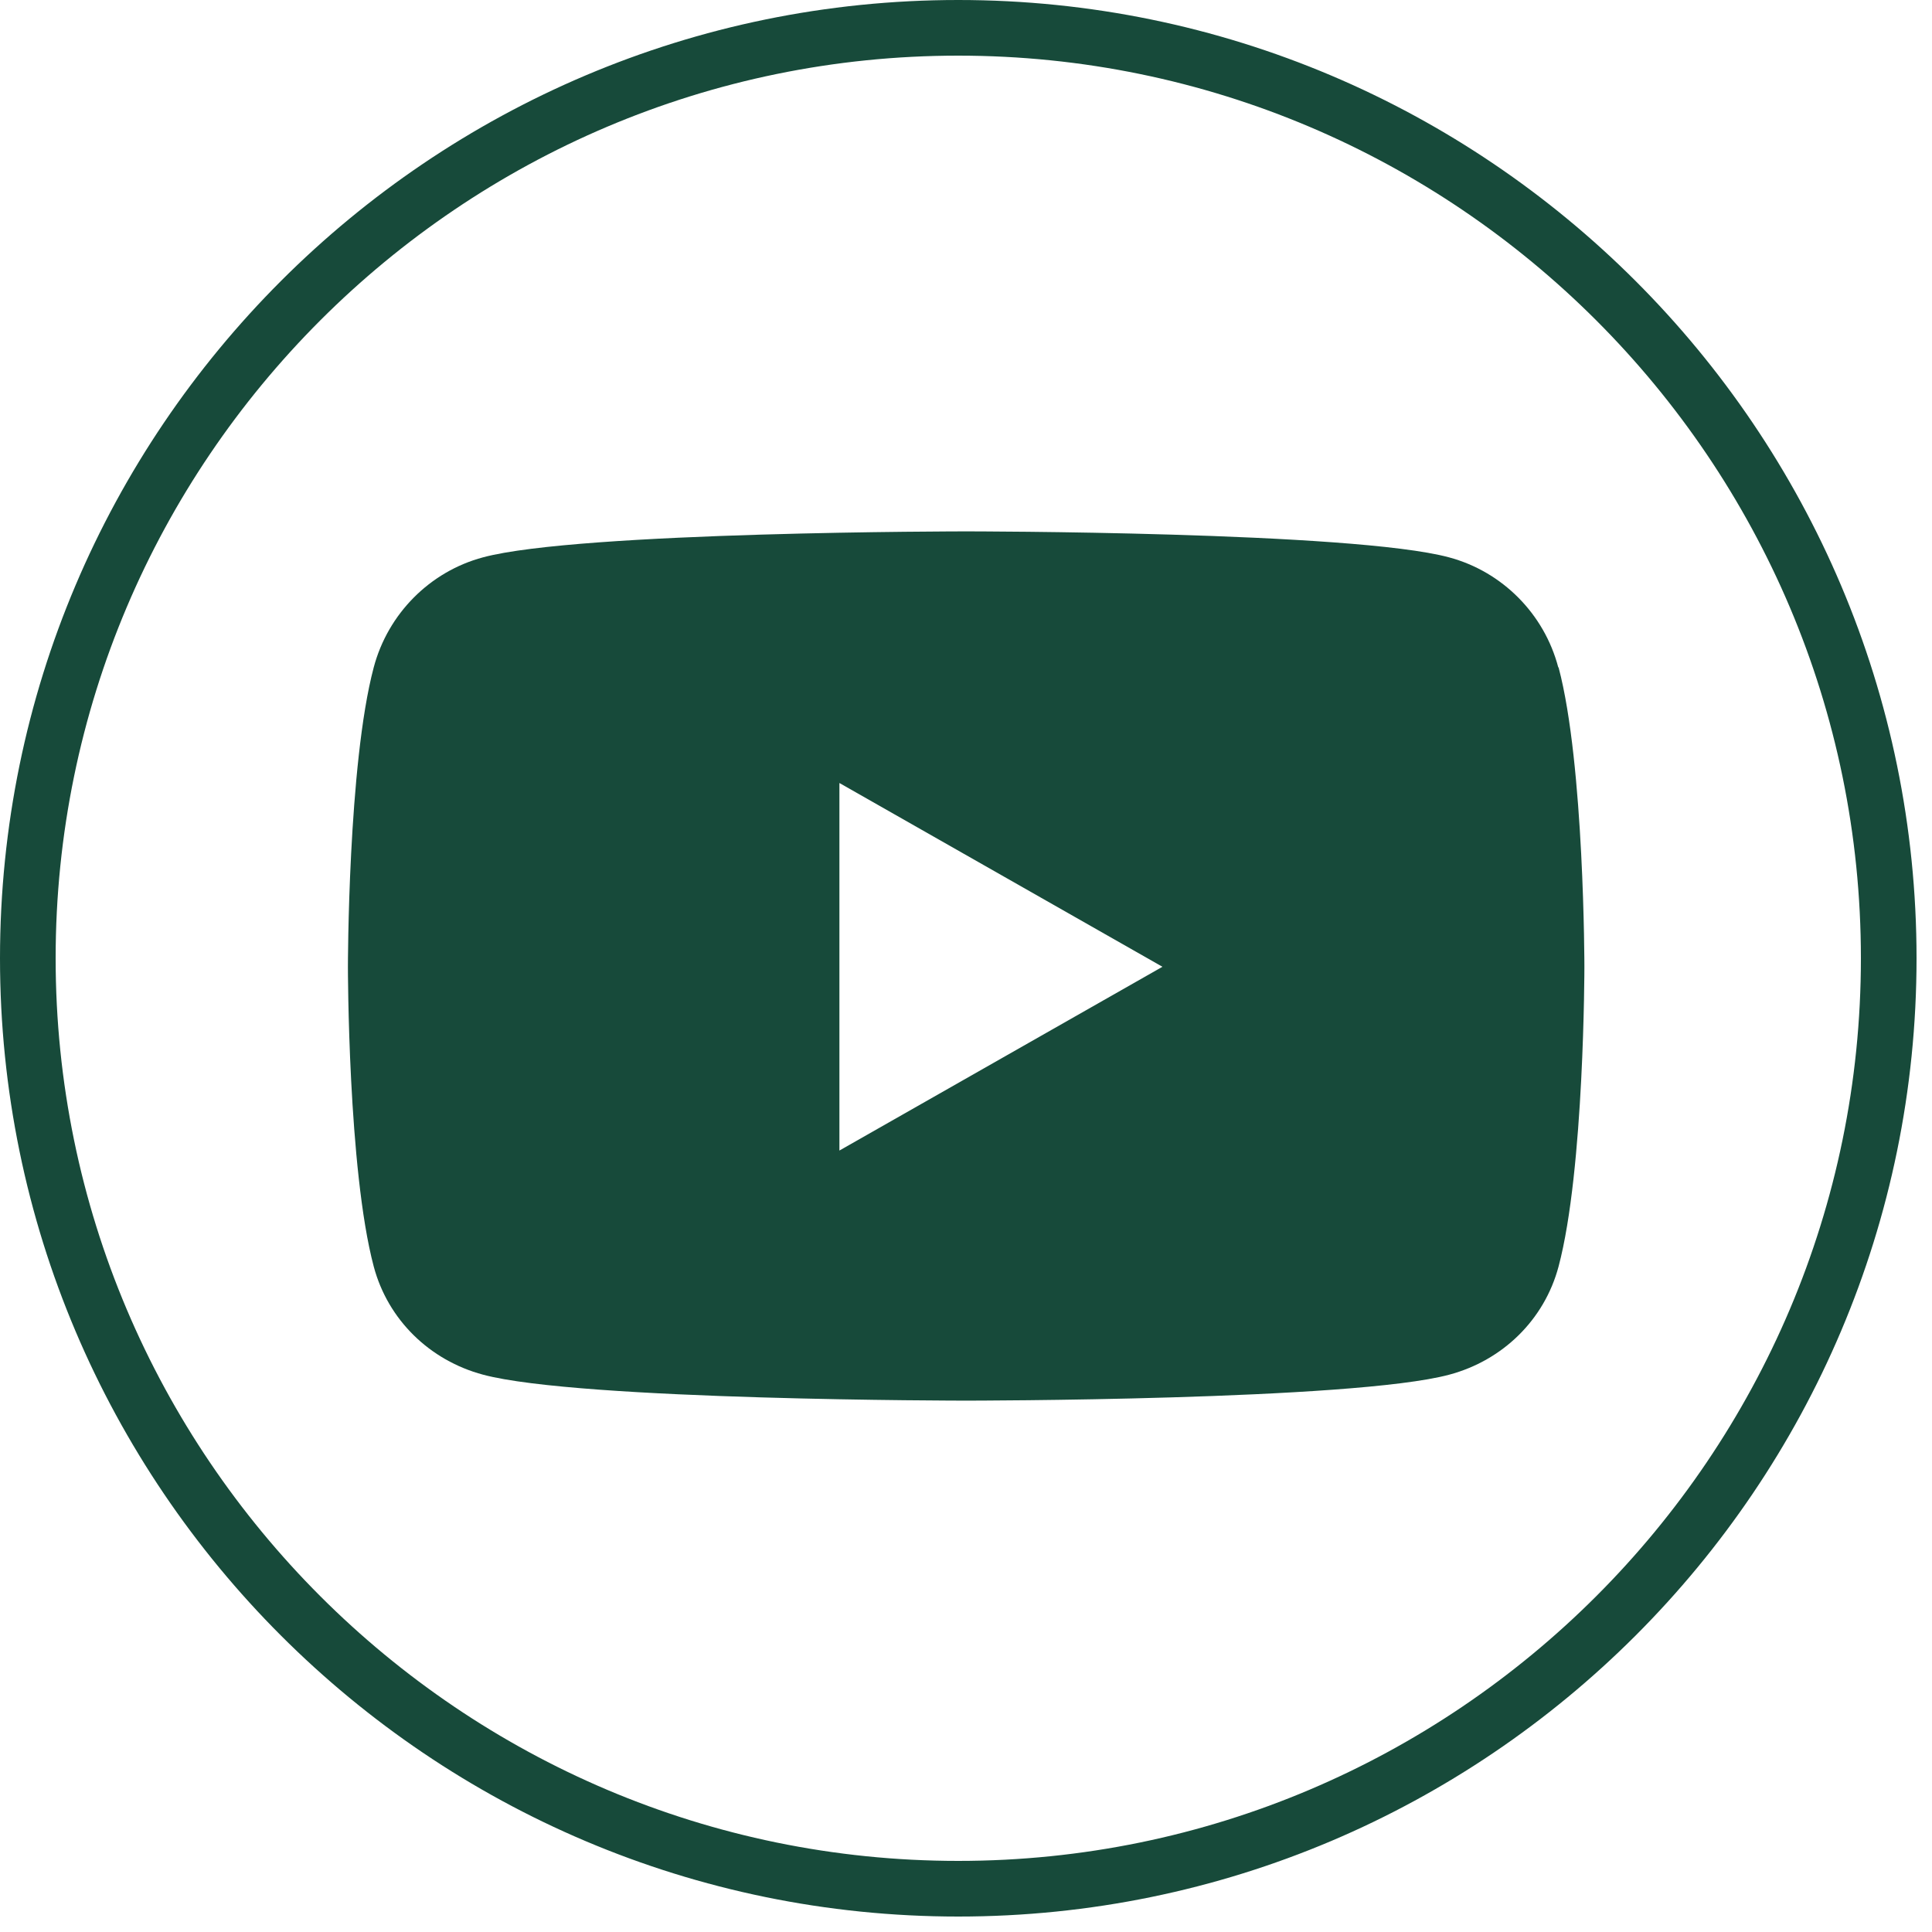 <?xml version="1.0" encoding="UTF-8"?>
<svg xmlns="http://www.w3.org/2000/svg" id="Ebene_1" data-name="Ebene 1" width="125" height="125" viewBox="0 0 125 125">
  <defs>
    <style>
      .cls-1 {
        fill: #174a3a;
      }
    </style>
  </defs>
  <g id="SozialversicherungenPlus">
    <path class="cls-1" d="M62,124C27.81,124,0,96.19,0,62S27.81,0,62,0s62,27.81,62,62-27.81,62-62,62ZM62,3.6C29.8,3.6,3.6,29.8,3.6,62s26.2,58.4,58.4,58.4,58.4-26.2,58.4-58.4S94.2,3.6,62,3.6Z"></path>
  </g>
  <path class="cls-1" d="M100.82,43.18c-.91-3.47-3.63-6.2-7.07-7.12-6.22-1.68-31.24-1.68-31.24-1.68,0,0-25.02,0-31.26,1.68-3.44.92-6.15,3.65-7.07,7.12-1.67,6.28-1.67,19.38-1.67,19.38,0,0,0,13.09,1.67,19.38.92,3.46,3.63,6.08,7.07,7,6.24,1.68,31.26,1.68,31.26,1.68,0,0,25.02,0,31.26-1.68,3.44-.92,6.15-3.54,7.07-7,1.67-6.28,1.67-19.38,1.67-19.38,0,0,0-13.09-1.67-19.38h-.01ZM54.31,74.45v-23.79l20.9,11.89-20.9,11.89Z"></path>
</svg>
